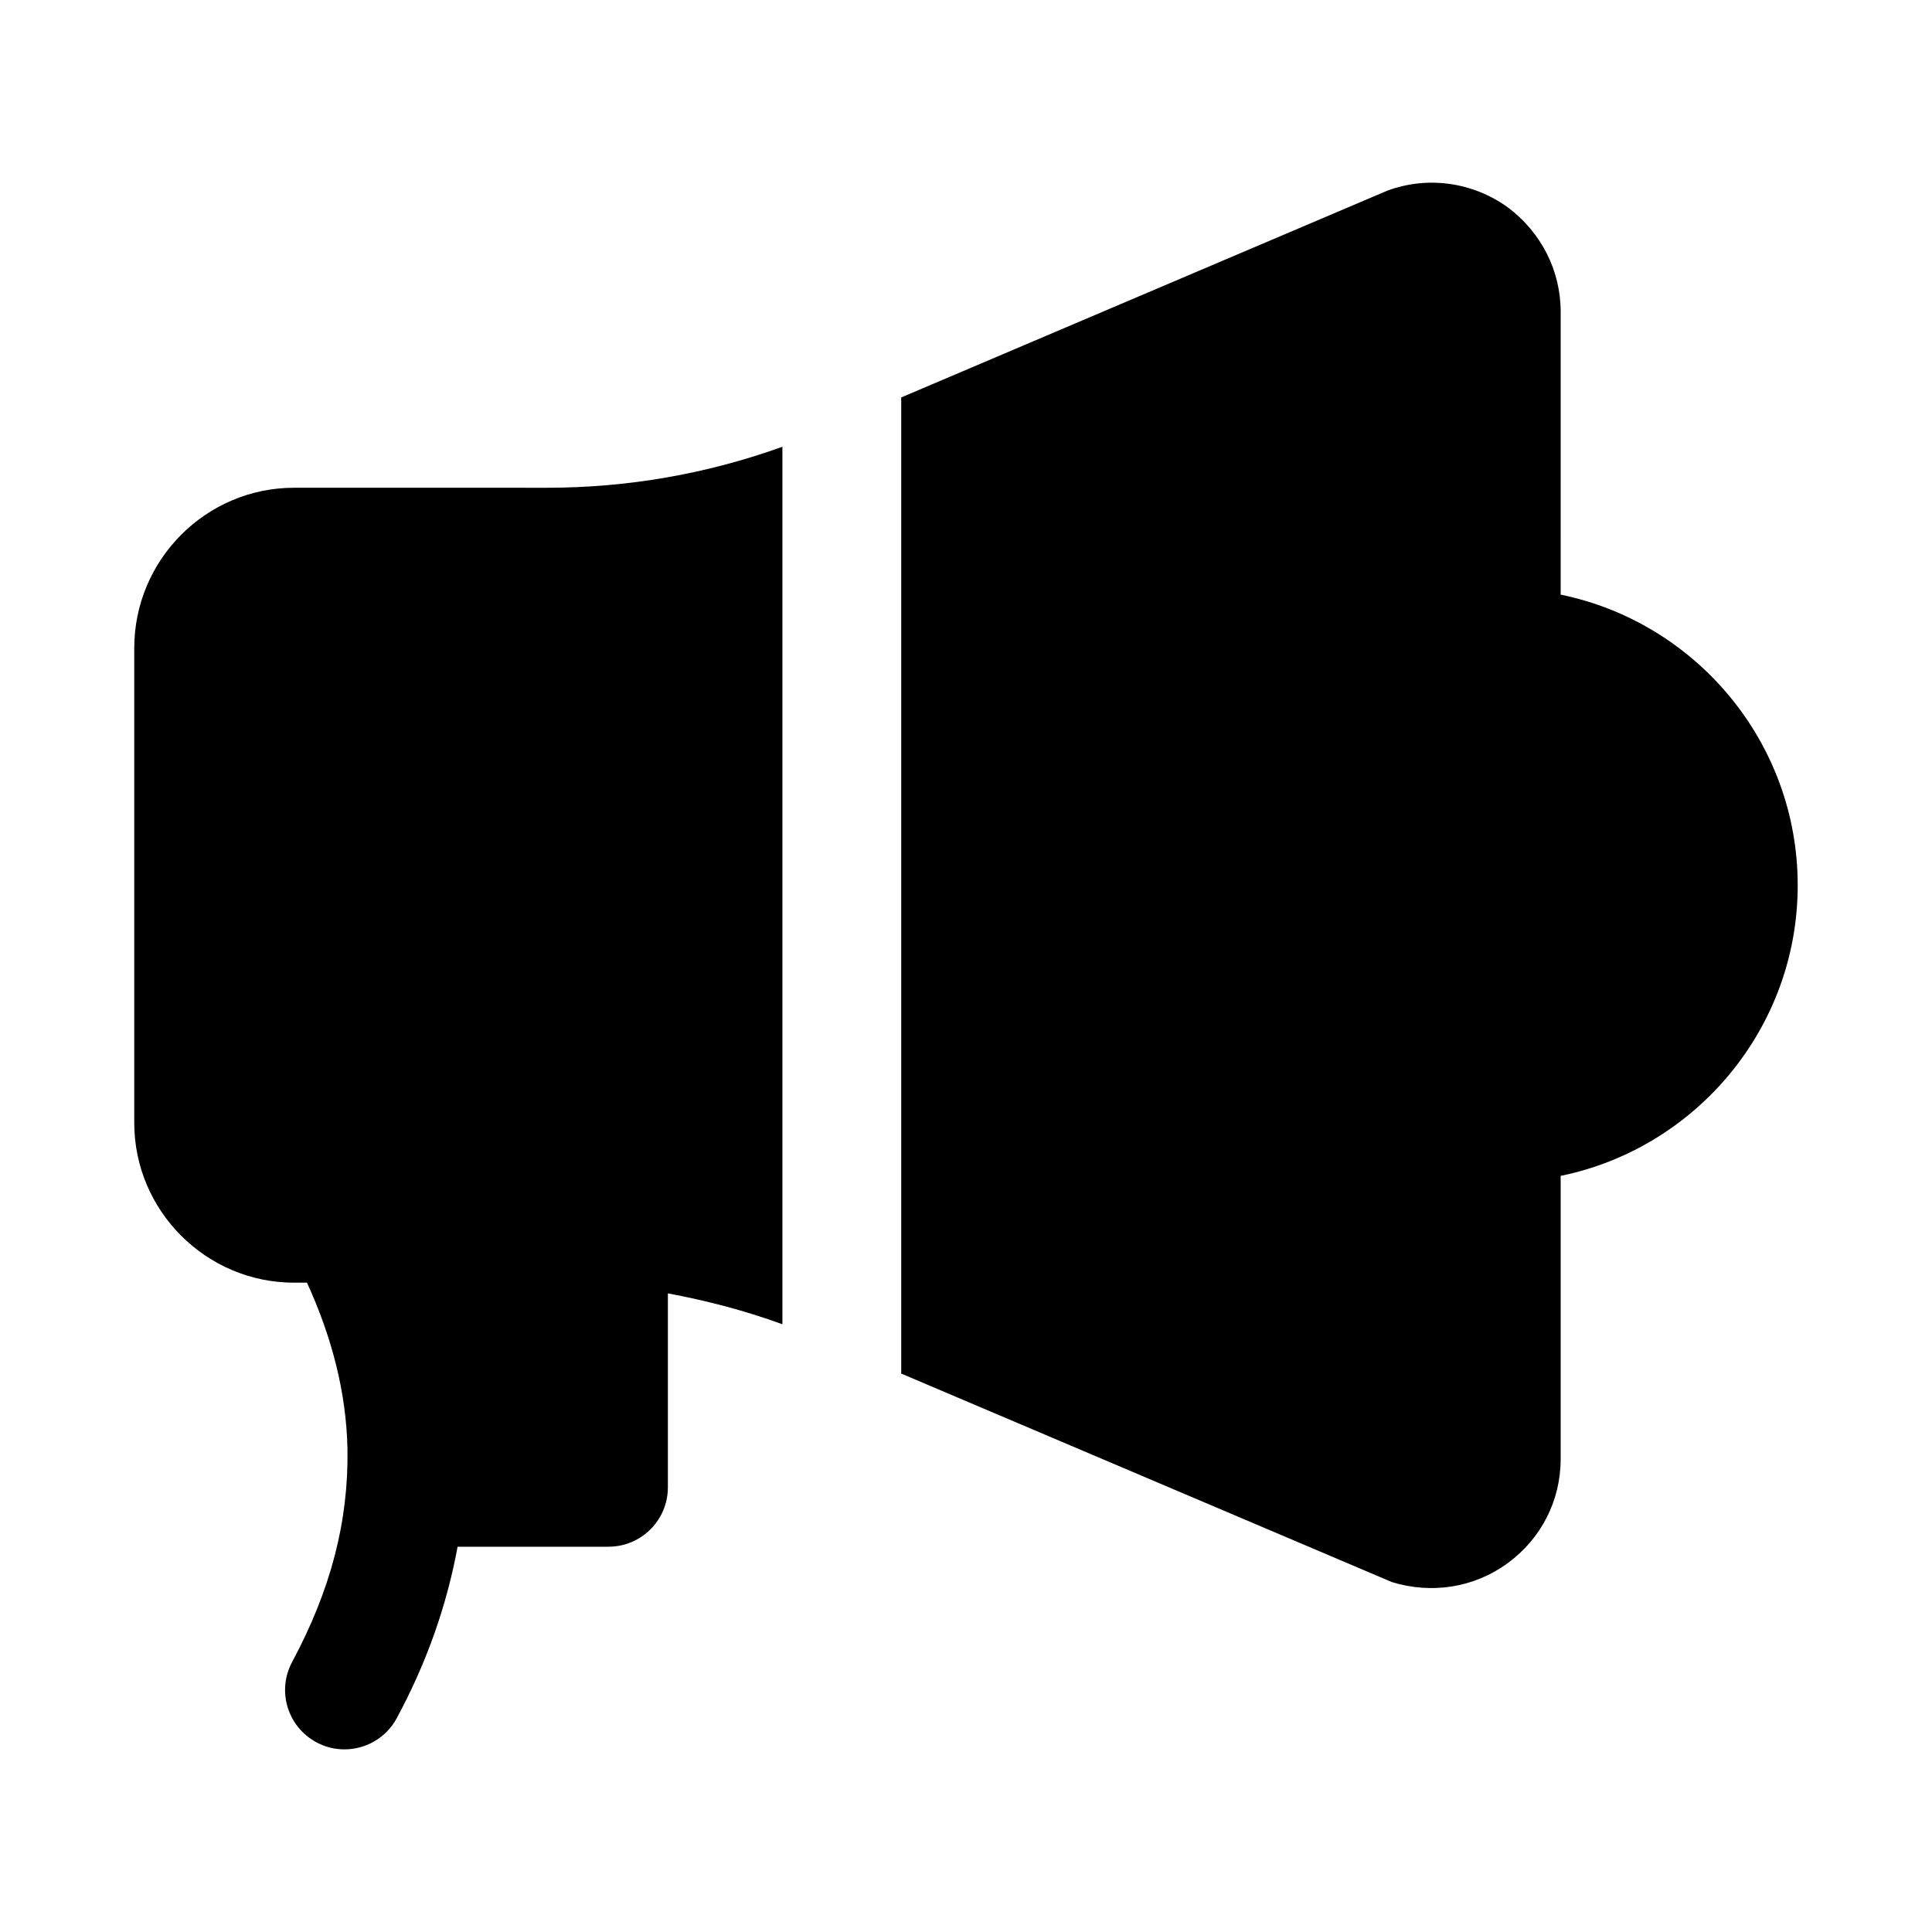 <?xml version="1.0" encoding="UTF-8"?>
<!-- Uploaded to: ICON Repo, www.iconrepo.com, Generator: ICON Repo Mixer Tools -->
<svg fill="#000000" width="800px" height="800px" version="1.1" viewBox="144 144 512 512" xmlns="http://www.w3.org/2000/svg">
 <g>
  <path d="m221.93 273.26c-23.301 0-42.352 19.051-42.352 42.508v125.8c0 23.301 19.051 42.352 42.352 42.352h3.422c6.75 14.75 10.414 29.371 10.73 43.973 0.328 19.211-4.41 37.41-14.637 56.492-4.137 7.656-1.277 17.203 6.379 21.324 2.383 1.293 4.934 1.891 7.457 1.891 5.613 0 11.023-3 13.867-8.273 8.133-15.09 13.324-30.25 16.121-45.434h39.984c8.703 0 15.742-7.043 15.742-15.742v-51.387c10.223 1.891 20.441 4.562 30.348 8.176v-232.54c-20.152 7.242-41.09 10.863-62.504 10.863z"/>
  <path d="m620.41 378.6c0-37.934-27.02-69.68-62.82-77.016l0.004-74.926c0-11.02-5.195-21.098-14.012-27.711-9.281-6.68-21.215-8.395-31.961-4.406l-128.79 54.789v258.68l130.05 55.262c10.465 3.203 21.699 1.559 30.699-5.039 8.816-6.453 14.012-16.531 14.012-27.551v-75.062c35.801-7.336 62.82-39.082 62.82-77.016z"/>
 </g>
</svg>